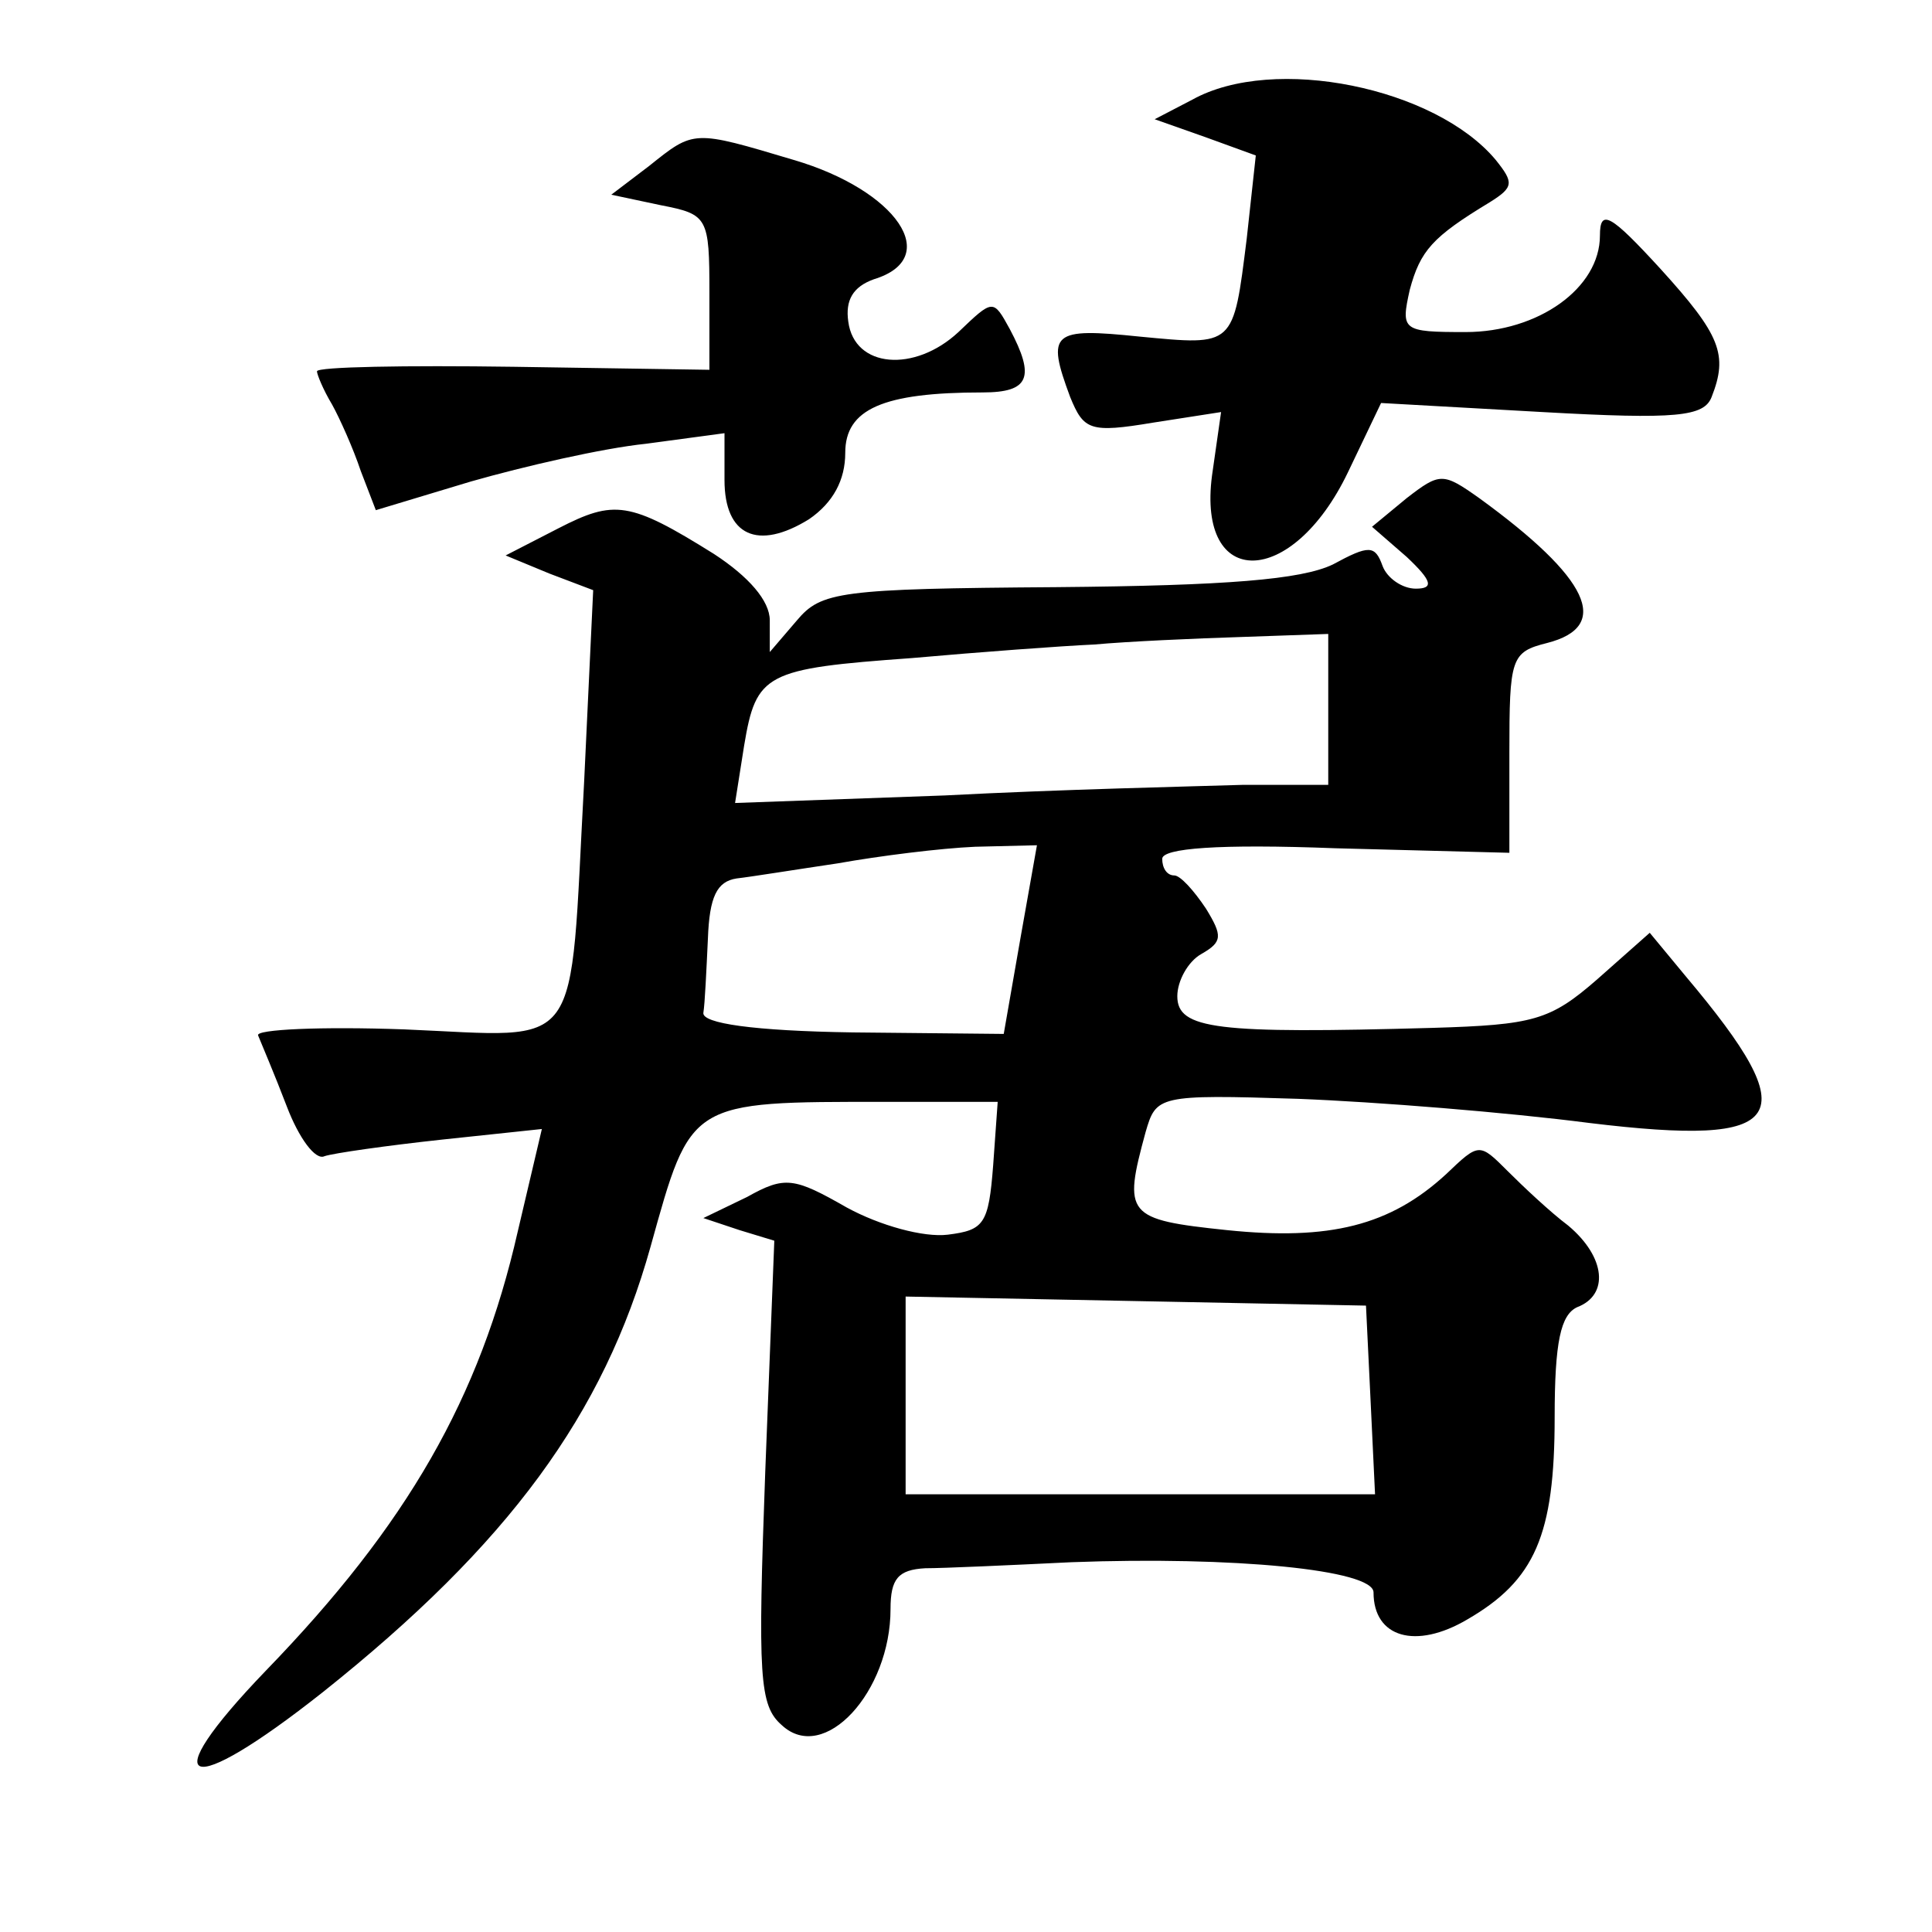 <?xml version="1.0" standalone="no"?>
<!DOCTYPE svg PUBLIC "-//W3C//DTD SVG 20010904//EN"
 "http://www.w3.org/TR/2001/REC-SVG-20010904/DTD/svg10.dtd">
<svg version="1.0" xmlns="http://www.w3.org/2000/svg"
 width="128pt" height="128pt" viewBox="0 0 128 128"
 preserveAspectRatio="xMidYMid meet">
<g transform="translate(0,128) scale(0.1,-0.1)"
fill="#0" stroke="none">
<path d="M790 1214 l-25 -13 34 -12 33 -12 -6 -55 c-9 -72 -8 -71 -71 -65 -58 6
-62 3 -46 -40 9 -22 13 -24 55 -17 l45 7 -6 -42 c-10 -76 53 -75 90 2 l22 46 107
-6 c89 -5 107 -3 112 10 11 28 6 41 -34 85 -33 36 -40 40 -40 22 0 -35 -41 -64
-89 -64 -42 0 -43 1 -37 28 7 26 15 35 53 58 16 10 16 13 4 28 -40 48 -147 70 -201
40z M430 1170 l-25 -19 33 -7 c31 -6 32 -8 32 -58 l0 -51 -130 2 c-71 1 -130 0
-130 -3 0 -2 4 -12 10 -22 5 -9 14 -29 19 -44 l10 -26 63 19 c35 10 87 22 116 25
l52 7 0 -31 c0 -37 22 -47 56 -26 16 11 24 26 24 44 0 29 25 40 91 40 31 0 35 10
18 42 -11 20 -11 20 -34 -2 -29 -27 -69 -24 -73 7 -2 14 3 23 17 28 46 14 15 59
-53 79 -67 20 -66 20 -96 -4z M932 950 l-23 -19 23 -20 c17 -16 18 -21 6 -21 -9
0 -19 7 -22 15 -5 14 -9 14 -33 1 -21 -10 -70 -14 -183 -15 -144 -1 -156 -3 -172
-22 l-18 -21 0 21 c0 13 -14 29 -37 44 -56 35 -66 36 -103 17 l-35 -18 29 -12 29
-11 -6 -127 c-10 -183 1 -169 -119 -164 -55 2 -99 0 -97 -4 2 -5 11 -26 19 -47
8 -21 19 -36 25 -33 6 2 41 7 78 11 l66 7 -16 -68 c-25 -110 -73 -194 -167 -291
-75 -78 -53 -86 38 -14 123 98 186 184 217 295 27 97 25 96 156 96 l74 0 -3 -42
c-3 -39 -6 -43 -30 -46 -16 -2 -45 6 -67 18 -35 20 -41 21 -66 7 l-29 -14 24 -8
23 -7 -6 -153 c-5 -136 -4 -155 11 -168 28 -26 72 22 72 77 0 20 5 26 23 27 12
0 56 2 97 4 107 4 200 -5 200 -20 0 -30 28 -38 62 -18 45 26 58 56 58 134 0 50
4 68 15 73 21 8 19 33 -6 54 -12 9 -30 26 -40 36 -19 19 -19 19 -41 -2 -37 -34
-77 -44 -145 -37 -67 7 -69 10 -54 65 7 24 8 25 101 22 52 -2 139 -9 193 -16 132
-16 144 2 64 97 l-24 29 -35 -31 c-31 -27 -42 -30 -109 -32 -143 -4 -169 -1 -169
21 0 10 7 23 16 28 14 8 14 12 3 30 -8 12 -17 22 -21 22 -5 0 -8 5 -8 11 0 7 37
10 115 7 l115 -3 0 66 c0 63 1 67 25 73 43 11 28 43 -45 96 -24 17 -26 17 -48 0z
m-52 -140 l0 -50 -57 0 c-32 -1 -121 -3 -197 -7 l-139 -5 6 38 c8 48 14 51 111
58 45 4 99 8 121 9 22 2 66 4 98 5 l57 2 0 -50z m-204 -152 l-11 -63 -100 1 c-66
1 -100 6 -99 13 1 6 2 28 3 49 1 28 6 38 19 40 9 1 40 6 67 10 28 5 68 10 91 11
l41 1 -11 -62z m232 -305 l3 -63 -156 0 -155 0 0 66 0 65 153 -3 152 -3 3 -62z"/>
</g>
</svg>
